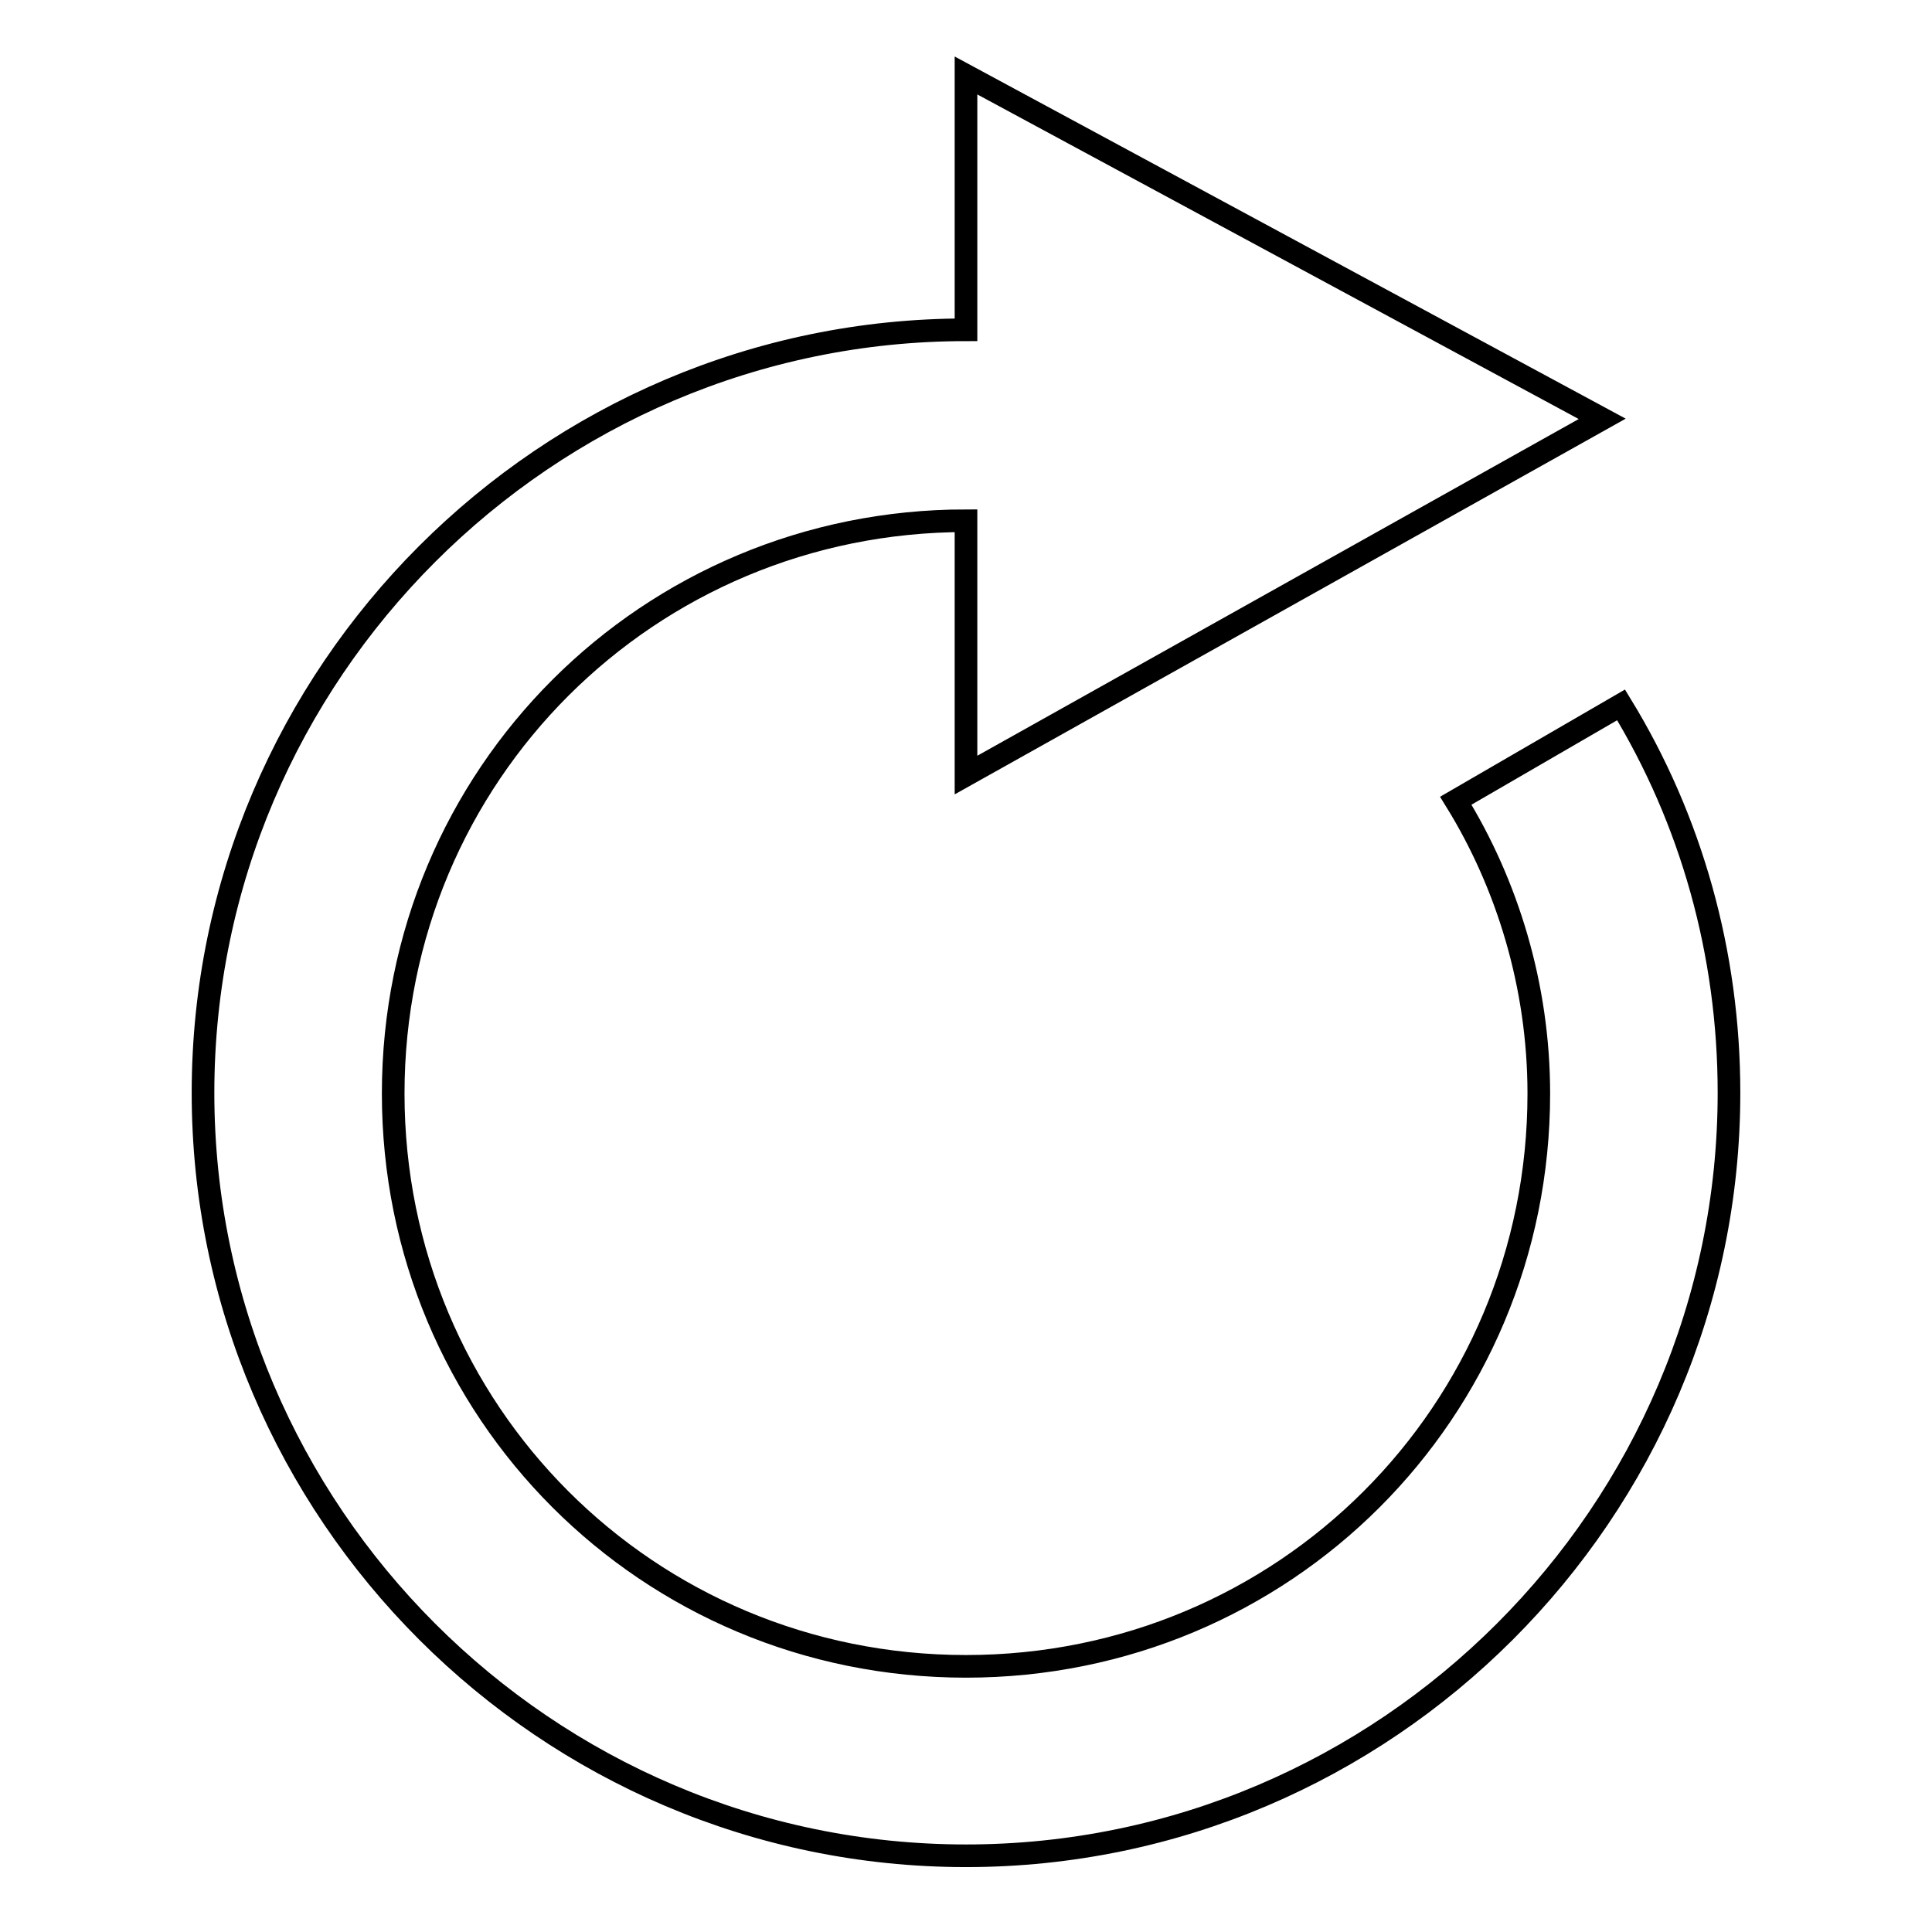 <?xml version="1.0" encoding="utf-8"?>
<!-- Svg Vector Icons : http://www.onlinewebfonts.com/icon -->
<!DOCTYPE svg PUBLIC "-//W3C//DTD SVG 1.1//EN" "http://www.w3.org/Graphics/SVG/1.1/DTD/svg11.dtd">
<svg version="1.1" xmlns="http://www.w3.org/2000/svg" xmlns:xlink="http://www.w3.org/1999/xlink" x="0px" y="0px" viewBox="0 0 256 256" enable-background="new 0 0 256 256" xml:space="preserve">
<g><g><path stroke-width="3" fill-opacity="0" stroke="#000000"  d="M214.8,93.4c9.3,15.2,14.3,32.9,14.3,51.4c0,55.6-45.5,101.1-101.1,101.1c-55.6,0-101.1-45.5-101.1-101.1C26.9,89.2,72.4,43.7,128,43.7V10l84.3,45.5L128,102.7V69c-42.1,0-75.9,33.7-75.9,75.9c0,42.1,33.7,75.9,75.9,75.9c42.1,0,75.9-33.7,75.9-75.9c0-14.3-4.2-27.8-11-38.8L214.8,93.4z"/></g></g>
</svg>